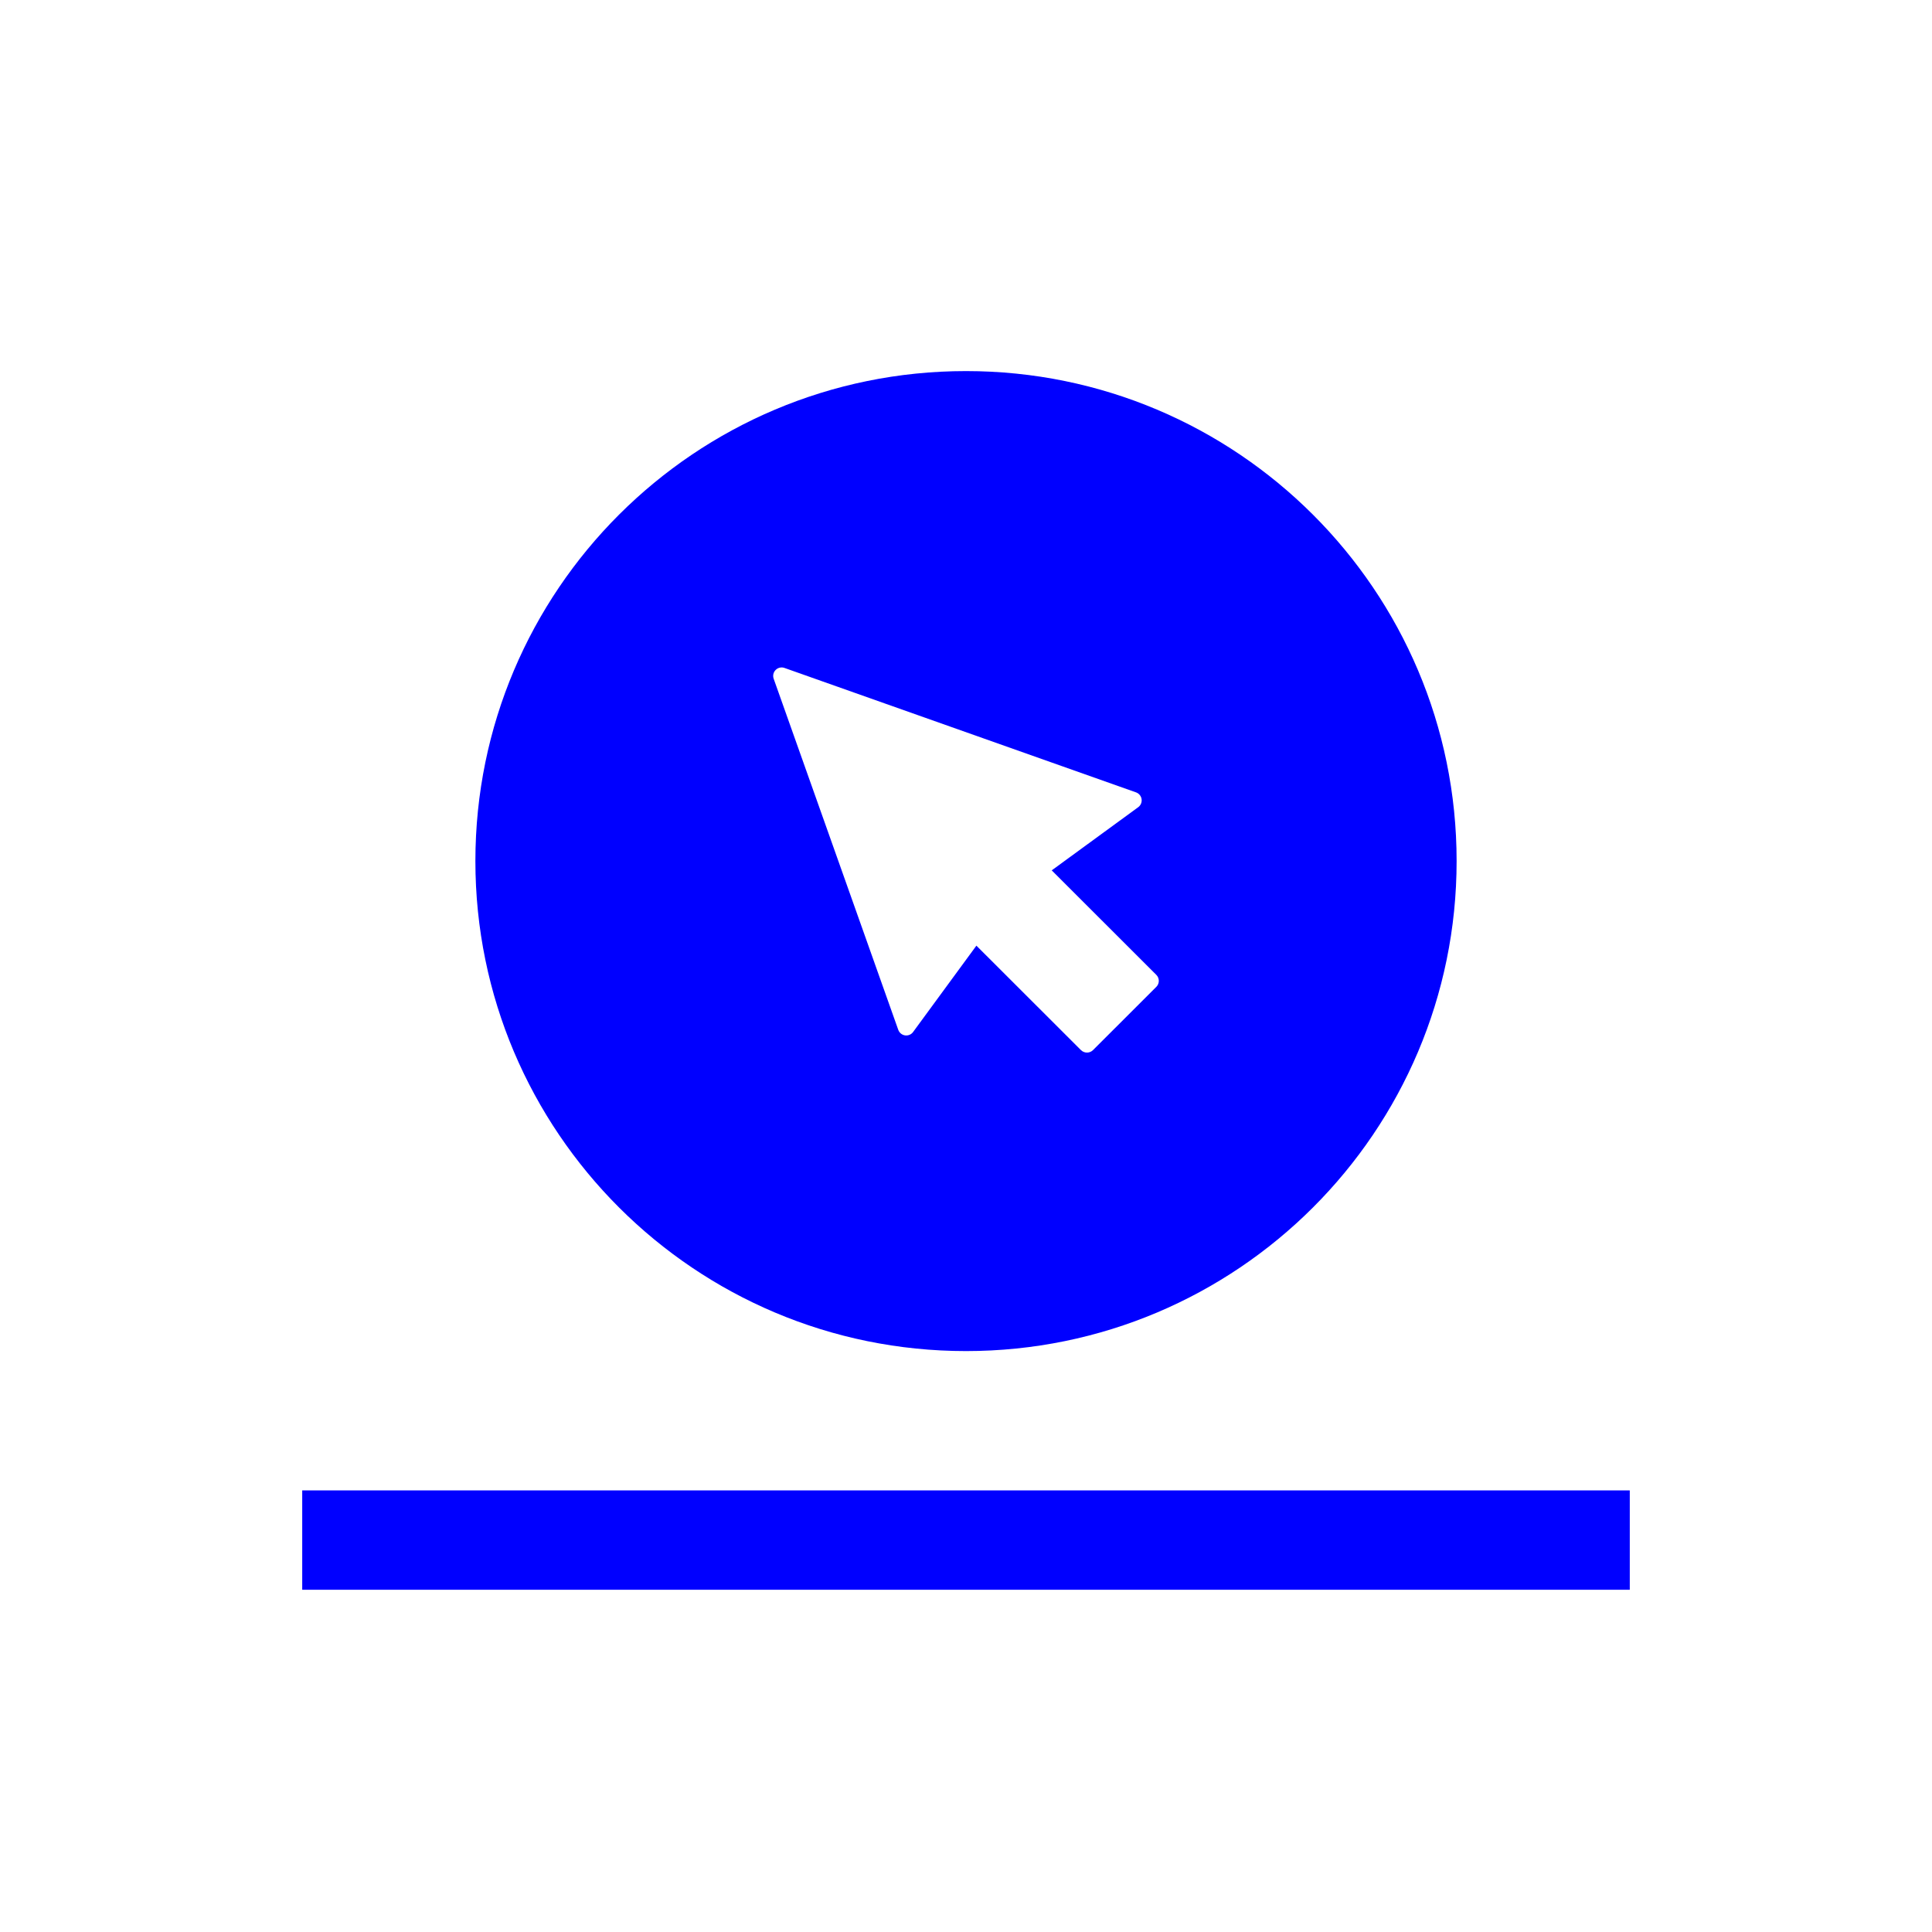 <?xml version="1.0" encoding="UTF-8" standalone="no"?>
<!DOCTYPE svg PUBLIC "-//W3C//DTD SVG 1.1//EN" "http://www.w3.org/Graphics/SVG/1.1/DTD/svg11.dtd">
<svg width="100%" height="100%" viewBox="0 0 70 70" version="1.1" xmlns="http://www.w3.org/2000/svg" xmlns:xlink="http://www.w3.org/1999/xlink" xml:space="preserve" xmlns:serif="http://www.serif.com/" style="fill-rule:evenodd;clip-rule:evenodd;stroke-linejoin:round;stroke-miterlimit:2;">
    <g>
        <g transform="matrix(1,0,0,1,0.05,0)">
            <rect x="10.9" y="54" width="48.1" height="3.6" style="fill:rgb(0,0,255);"/>
        </g>
        <g transform="matrix(1.277,0,0,1.277,35,48.952)">
            <path d="M0,-27.805C7.687,-27.805 13.92,-21.58 13.92,-13.903C13.92,-6.225 7.687,0 0,0C-7.687,0 -13.92,-6.225 -13.92,-13.903C-13.92,-21.58 -7.687,-27.805 0,-27.805M-5.457,-19.076L-1.922,-9.115C-1.892,-9.031 -1.818,-8.97 -1.73,-8.957C-1.64,-8.945 -1.553,-8.981 -1.501,-9.053L0.295,-11.503L3.262,-8.539C3.31,-8.492 3.371,-8.469 3.433,-8.469C3.494,-8.469 3.556,-8.492 3.603,-8.539L5.4,-10.334C5.494,-10.428 5.494,-10.58 5.4,-10.674L2.432,-13.639L4.886,-15.431C4.958,-15.484 4.995,-15.572 4.982,-15.66C4.969,-15.748 4.908,-15.822 4.824,-15.852L-5.149,-19.382C-5.237,-19.414 -5.335,-19.391 -5.4,-19.326C-5.466,-19.261 -5.488,-19.163 -5.457,-19.076" style="fill:rgb(0,0,255);fill-rule:nonzero;"/>
        </g>
    </g>
</svg>